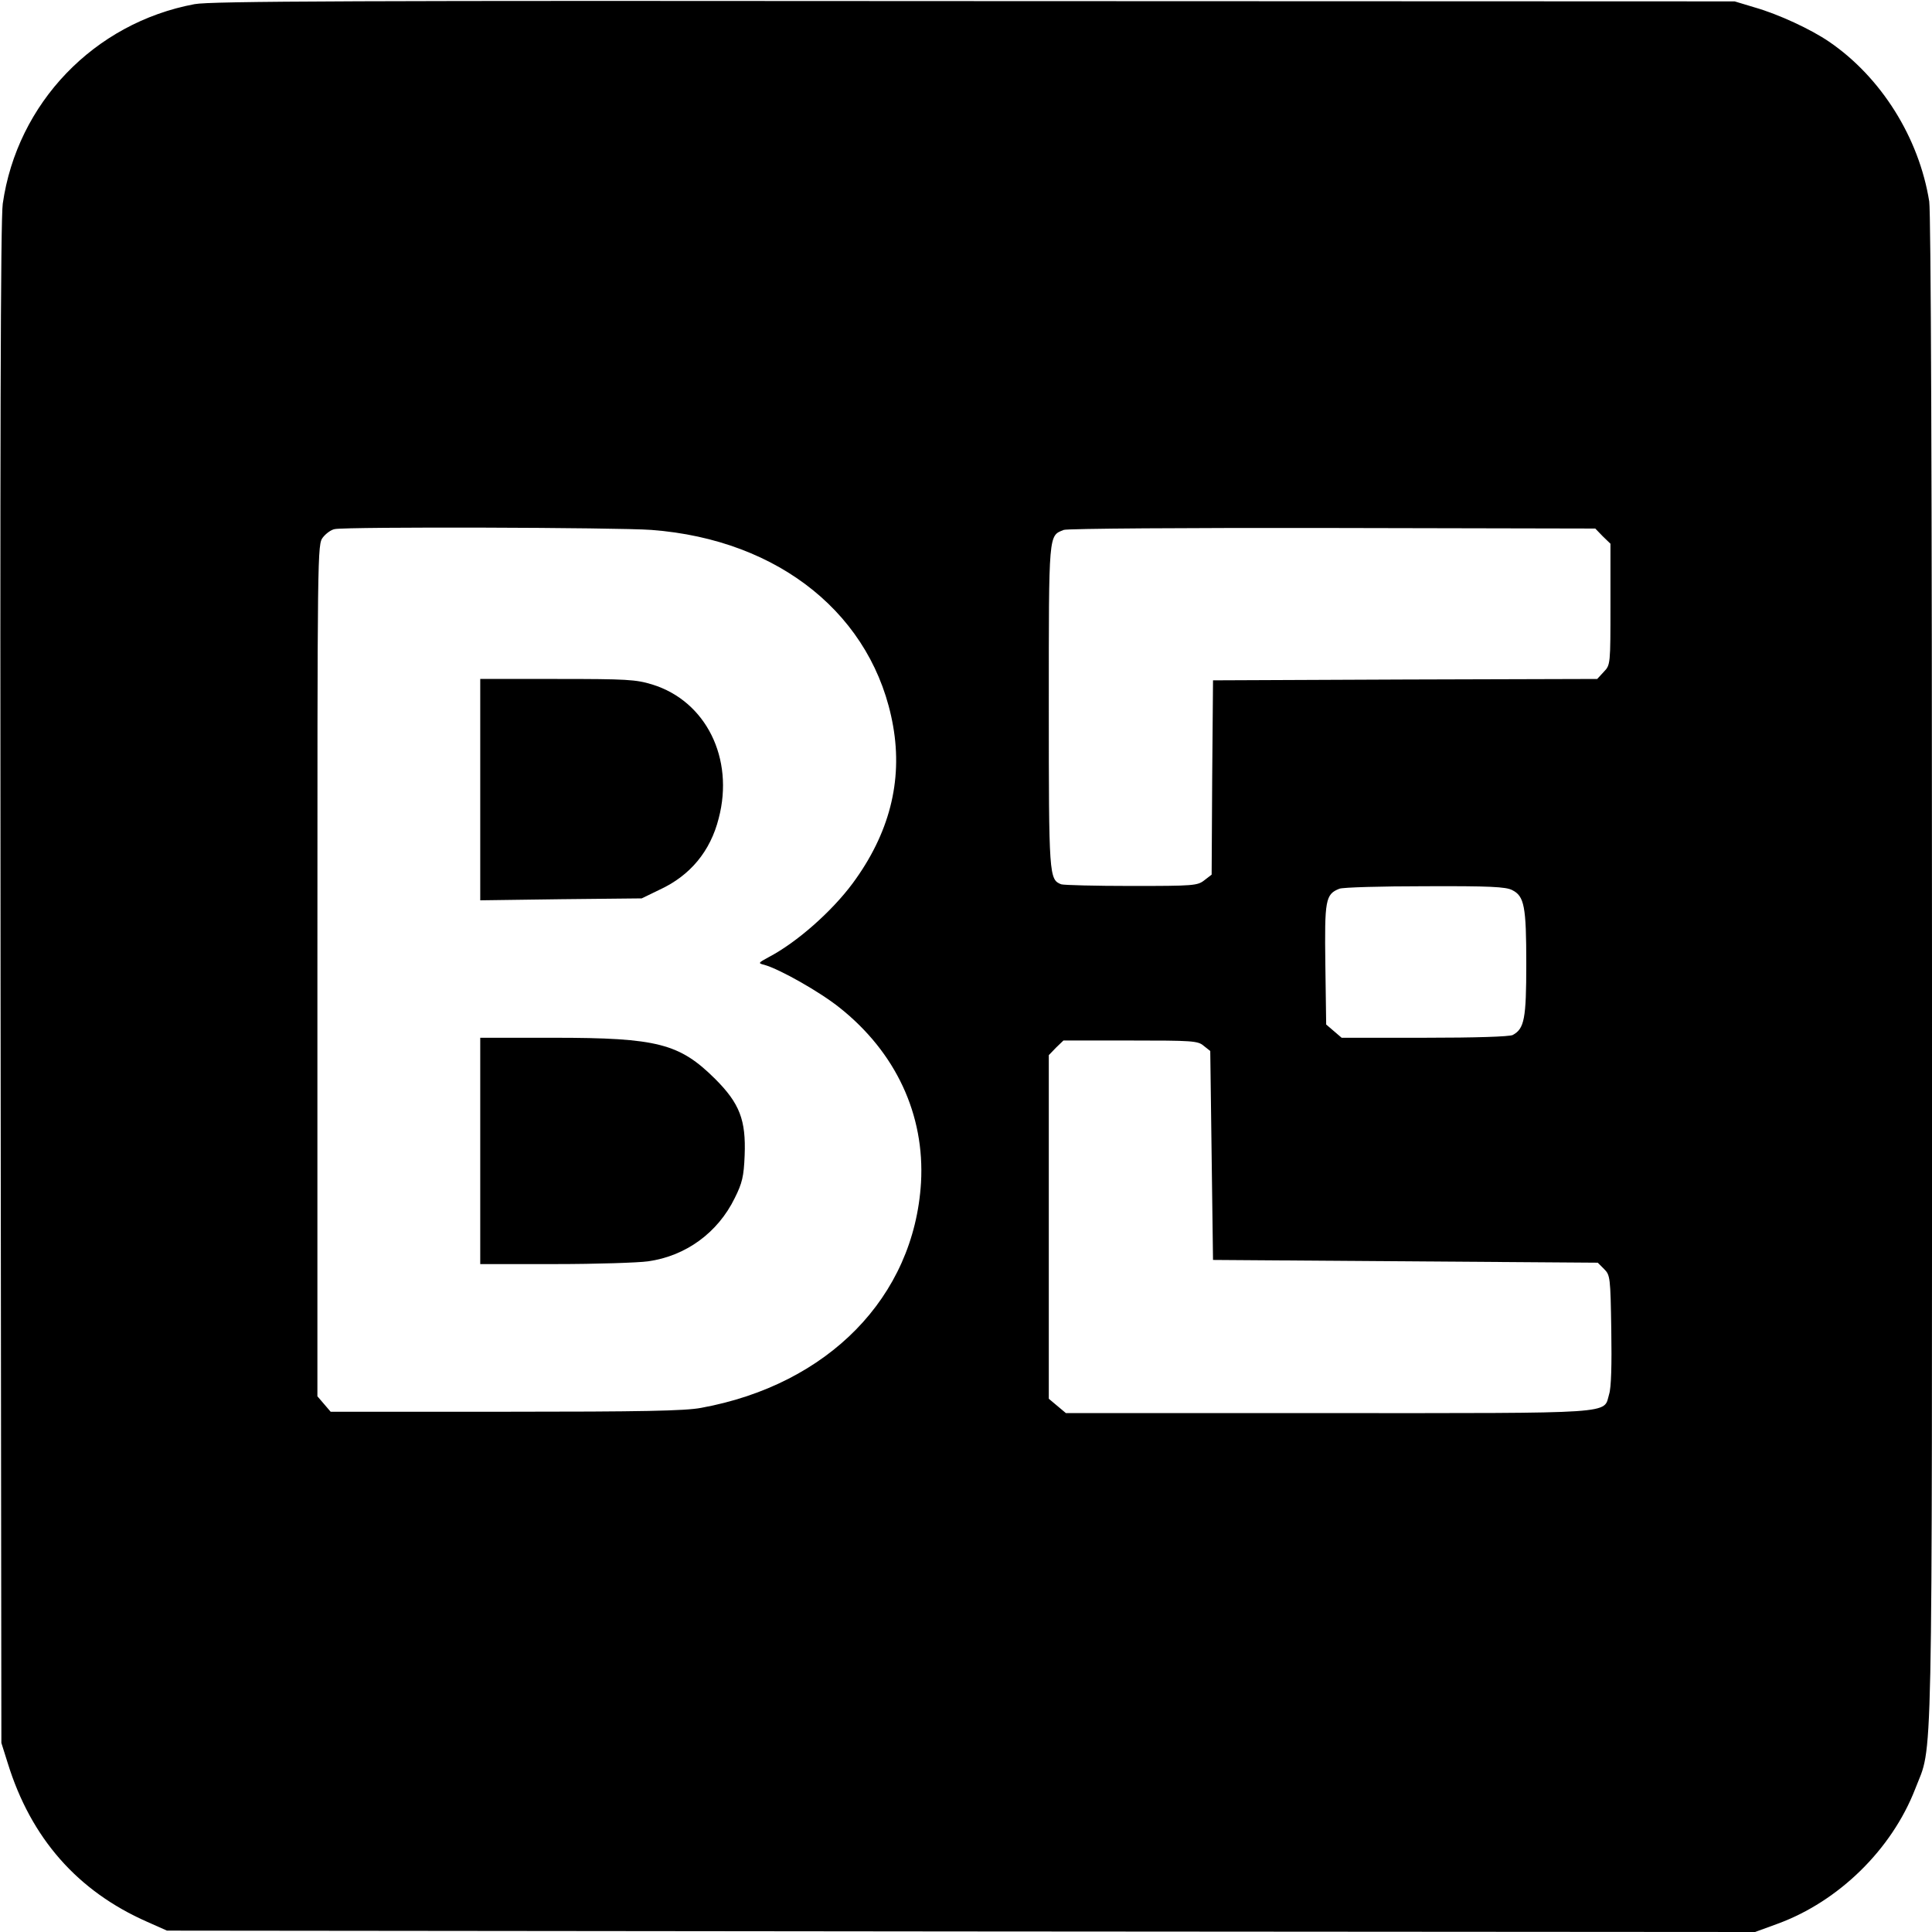 <?xml version="1.0" standalone="no"?>
<!DOCTYPE svg PUBLIC "-//W3C//DTD SVG 20010904//EN"
 "http://www.w3.org/TR/2001/REC-SVG-20010904/DTD/svg10.dtd">
<svg version="1.0" xmlns="http://www.w3.org/2000/svg"
 width="700pt" height="700pt" viewBox="0 0 700 700"
 preserveAspectRatio="xMidYMid meet">
<g transform="translate(0,700) scale(0.1,-0.1)"
fill="#000000" stroke="none">
<path d="M705 6985 c-364 -68 -643 -359 -695 -723 -8 -55 -10 -872 -8 -2827
l3 -2750 23 -73 c84 -272 253 -464 505 -575 l72 -32 2877 -3 2877 -2 82 30
c221 81 413 269 498 488 65 170 61 -35 61 2966 0 1810 -4 2743 -10 2786 -37
231 -174 450 -363 579 -66 45 -182 99 -269 124 l-73 22 -2755 1 c-2235 2
-2768 0 -2825 -11z m1655 -1905 c466 -35 806 -312 876 -711 35 -200 -14 -390
-147 -570 -75 -101 -201 -213 -304 -267 -39 -21 -39 -22 -15 -28 56 -16 201
-98 272 -155 204 -162 309 -388 295 -634 -25 -414 -336 -732 -797 -816 -58
-11 -217 -14 -708 -14 l-634 0 -24 28 -24 28 0 1543 c0 1533 0 1543 20 1569
11 14 30 28 43 30 45 9 1026 6 1147 -3z m3447 -23 l28 -27 0 -219 c0 -218 0
-220 -24 -245 l-24 -26 -696 -2 -696 -3 -3 -352 -2 -352 -26 -20 c-25 -20 -39
-21 -265 -21 -130 0 -245 3 -254 6 -44 17 -45 30 -45 646 0 632 -1 616 54 638
11 5 449 8 973 7 l953 -2 27 -28z m-328 -1282 c44 -22 51 -59 51 -267 0 -200
-7 -235 -49 -258 -12 -6 -133 -10 -320 -10 l-300 0 -28 24 -28 24 -3 217 c-3
234 0 255 51 275 12 5 152 9 310 9 235 1 293 -2 316 -14z m-1118 -564 l24 -19
5 -379 5 -378 697 -5 697 -5 23 -23 c22 -22 23 -30 26 -220 2 -126 0 -210 -8
-234 -21 -72 40 -68 -1019 -68 l-949 0 -31 26 -31 26 0 623 0 622 26 27 27 26
242 0 c224 0 245 -1 266 -19z"/>
<path d="M1740 4139 l0 -401 293 4 292 3 66 32 c110 51 183 139 213 258 57
217 -46 425 -241 485 -59 18 -92 20 -344 20 l-279 0 0 -401z"/>
<path d="M1740 2830 l0 -410 273 0 c149 0 300 5 335 10 137 19 253 104 314
229 27 54 33 78 36 155 5 128 -18 188 -107 277 -129 128 -209 149 -583 149
l-268 0 0 -410z"/>
</g>
</svg>
